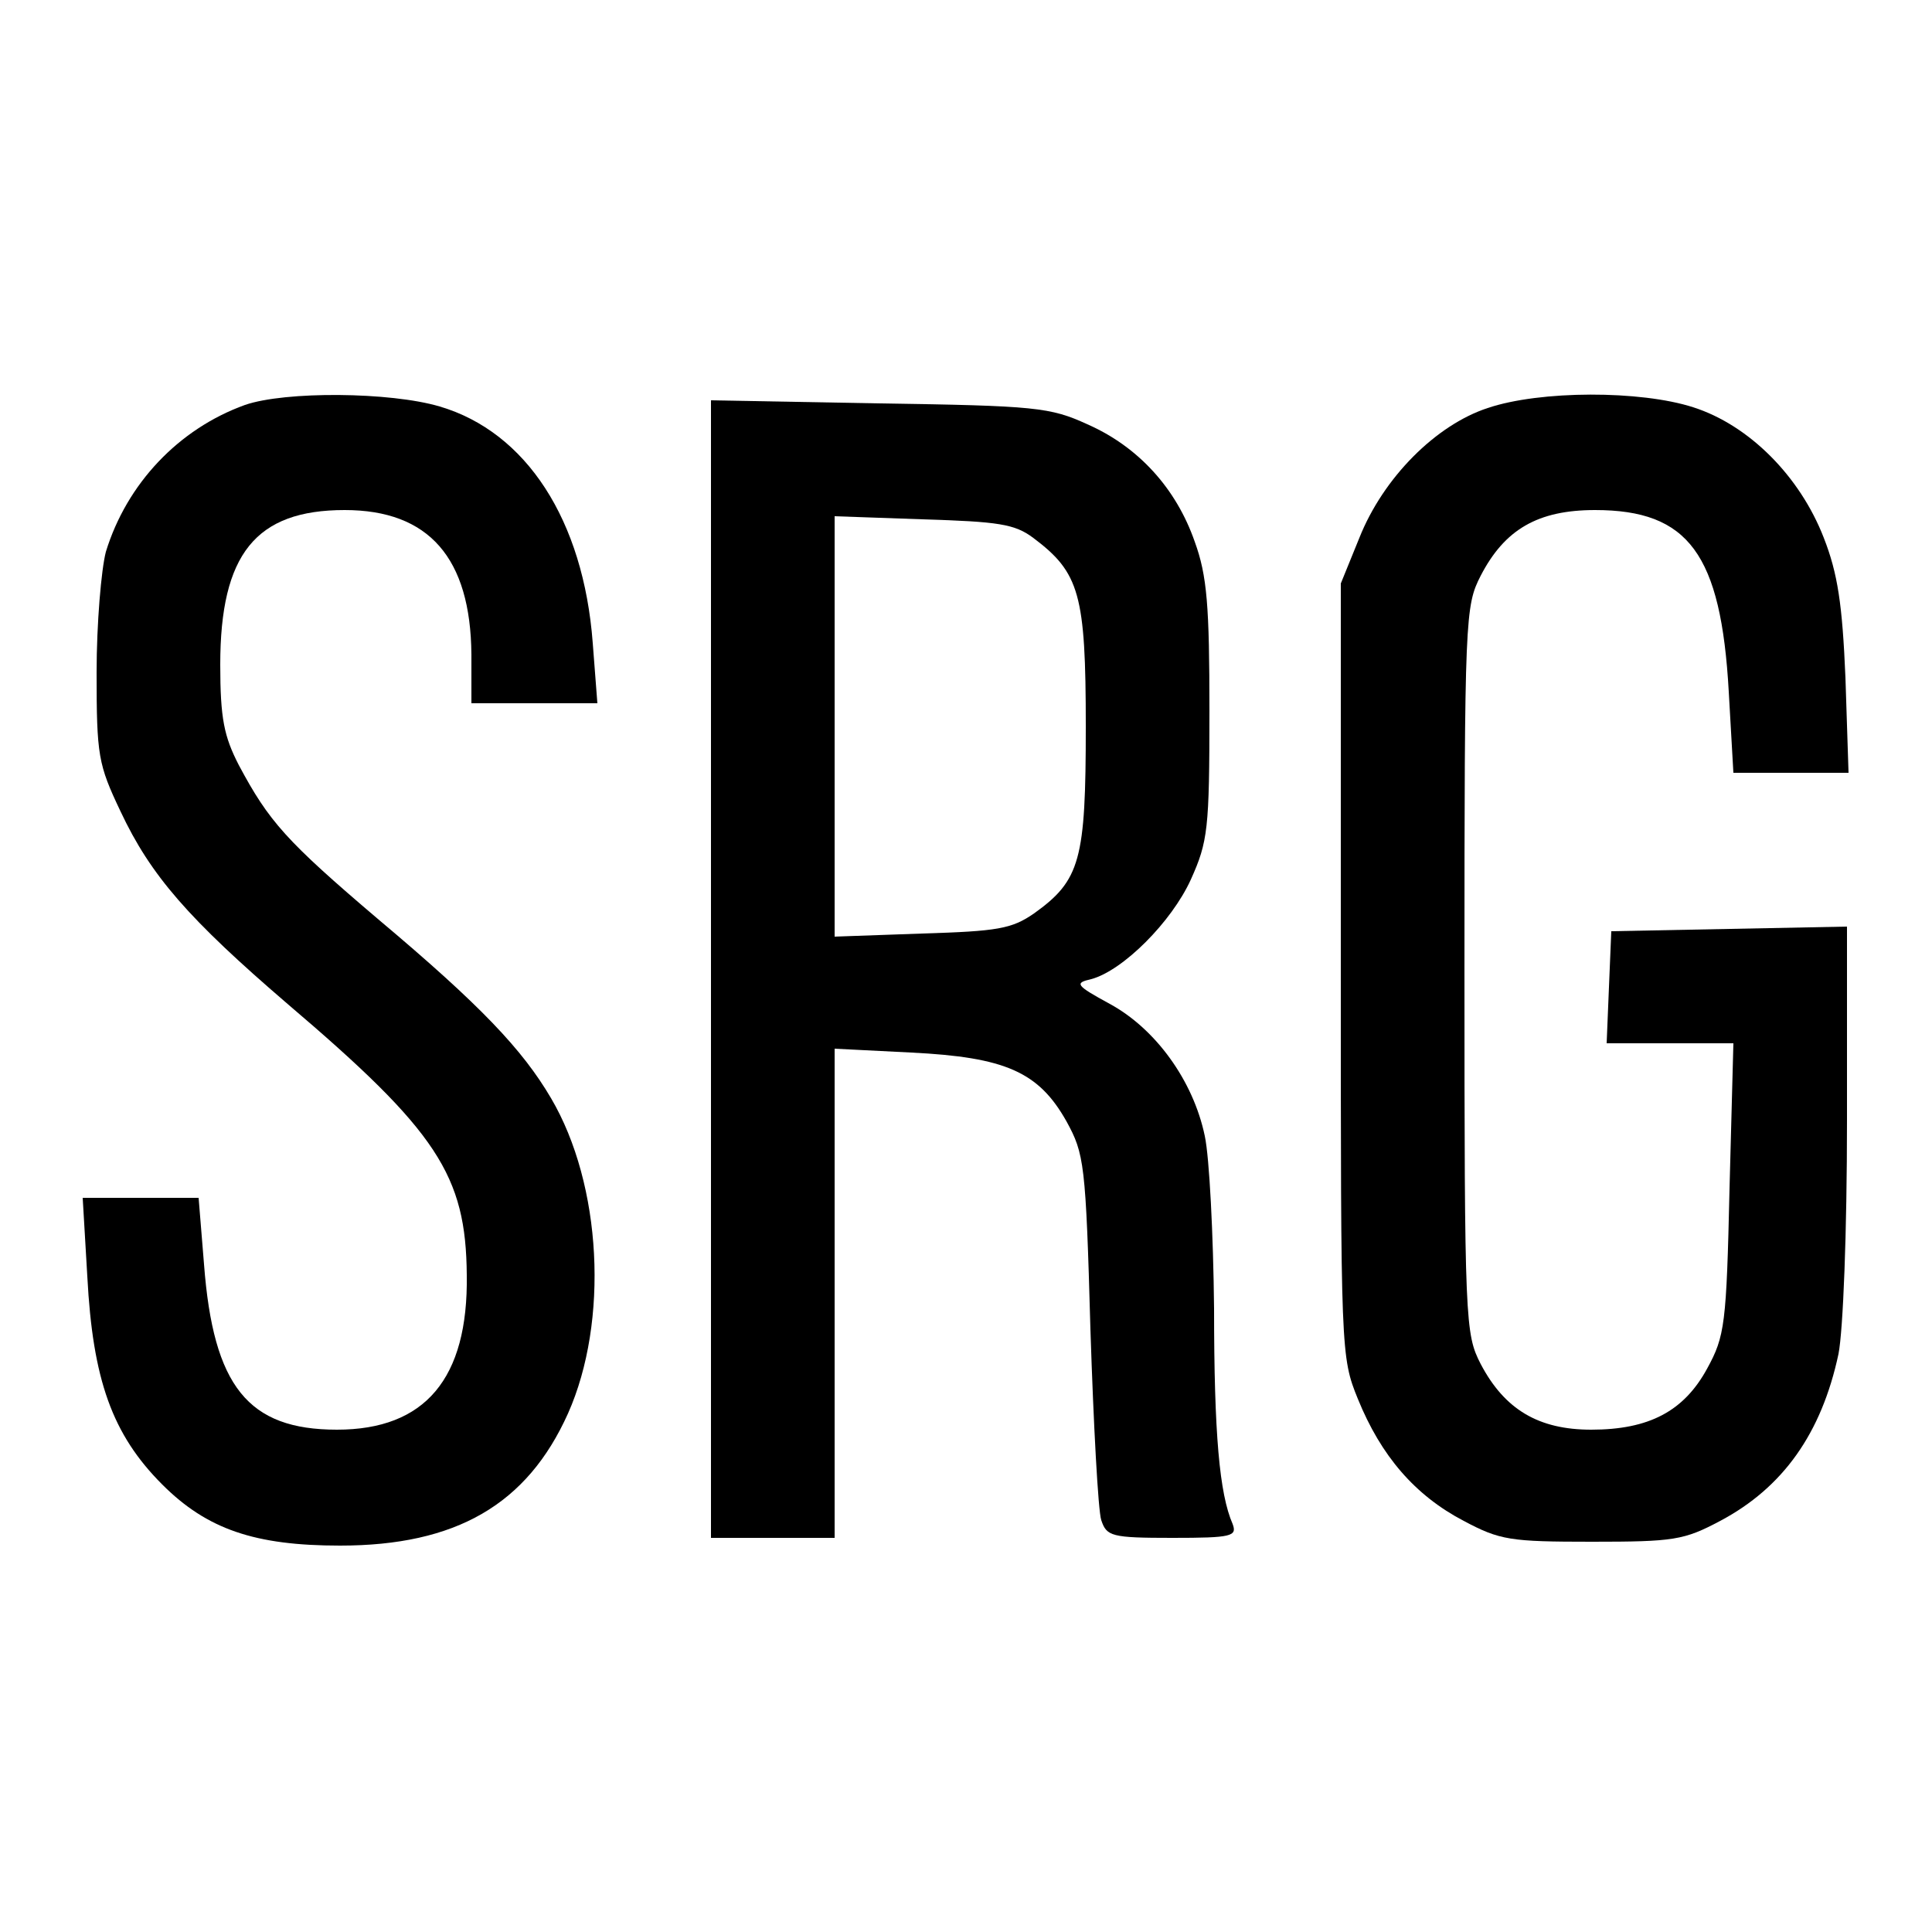 <?xml version="1.0" standalone="no"?>
<!DOCTYPE svg PUBLIC "-//W3C//DTD SVG 20010904//EN"
 "http://www.w3.org/TR/2001/REC-SVG-20010904/DTD/svg10.dtd">
<svg version="1.0" xmlns="http://www.w3.org/2000/svg"
 width="250pt" height="250pt" viewBox="0 0 250 250"
 preserveAspectRatio="xMidYMid meet">
<g transform="translate(0,250) scale(0.1,-0.1)"
fill="#000000" stroke="none">
<path d="M317 1976 c-86 -31 -153 -102 -180 -190 -6 -23 -12 -93 -12 -156 0
-108 2 -119 31 -180 39 -83 88 -139 216 -249 194 -165 231 -222 232 -351 2
-134 -54 -200 -168 -200 -115 0 -160 56 -172 214 l-7 86 -75 0 -75 0 6 -102
c7 -133 32 -204 97 -269 58 -58 120 -79 230 -79 150 0 242 53 295 171 53 119
44 296 -22 408 -37 63 -91 120 -223 231 -120 102 -142 127 -181 200 -19 37
-24 60 -24 130 0 143 46 200 161 200 109 0 163 -62 164 -187 l0 -63 81 0 82 0
-6 78 c-12 159 -86 273 -198 306 -64 19 -200 20 -252 2z"/>
<path d="M1925 1972 c-67 -22 -135 -90 -166 -168 l-24 -59 0 -500 c0 -494 0
-501 22 -555 30 -74 74 -125 137 -158 47 -25 60 -27 166 -27 106 0 119 2 166
27 81 43 131 113 153 216 6 31 11 156 11 303 l0 250 -152 -3 -153 -3 -3 -72
-3 -73 82 0 82 0 -5 -188 c-4 -176 -6 -191 -29 -233 -30 -55 -75 -79 -150 -79
-68 0 -112 26 -143 85 -20 39 -21 53 -21 510 0 457 1 471 21 510 31 60 74 85
148 85 121 0 163 -57 173 -235 l6 -105 75 0 74 0 -4 123 c-4 95 -10 135 -28
181 -31 80 -97 146 -169 169 -68 22 -198 22 -266 -1z"/>
<path d="M920 1246 l0 -736 80 0 80 0 0 316 0 317 99 -5 c122 -6 165 -25 201
-89 23 -42 25 -54 31 -269 4 -124 10 -235 14 -247 7 -21 13 -23 92 -23 77 0
84 2 78 18 -17 39 -24 116 -24 279 -1 95 -6 195 -12 223 -15 72 -64 139 -123
171 -44 24 -46 27 -24 32 41 11 104 74 129 129 22 49 24 65 24 218 0 136 -3
175 -19 219 -24 69 -73 123 -139 152 -48 22 -67 24 -269 27 l-218 4 0 -736z
m417 558 c60 -45 68 -73 68 -244 0 -173 -7 -199 -67 -242 -29 -20 -47 -23
-145 -26 l-113 -4 0 272 0 272 114 -4 c98 -3 119 -6 143 -24z"/>
</g>
</svg>
